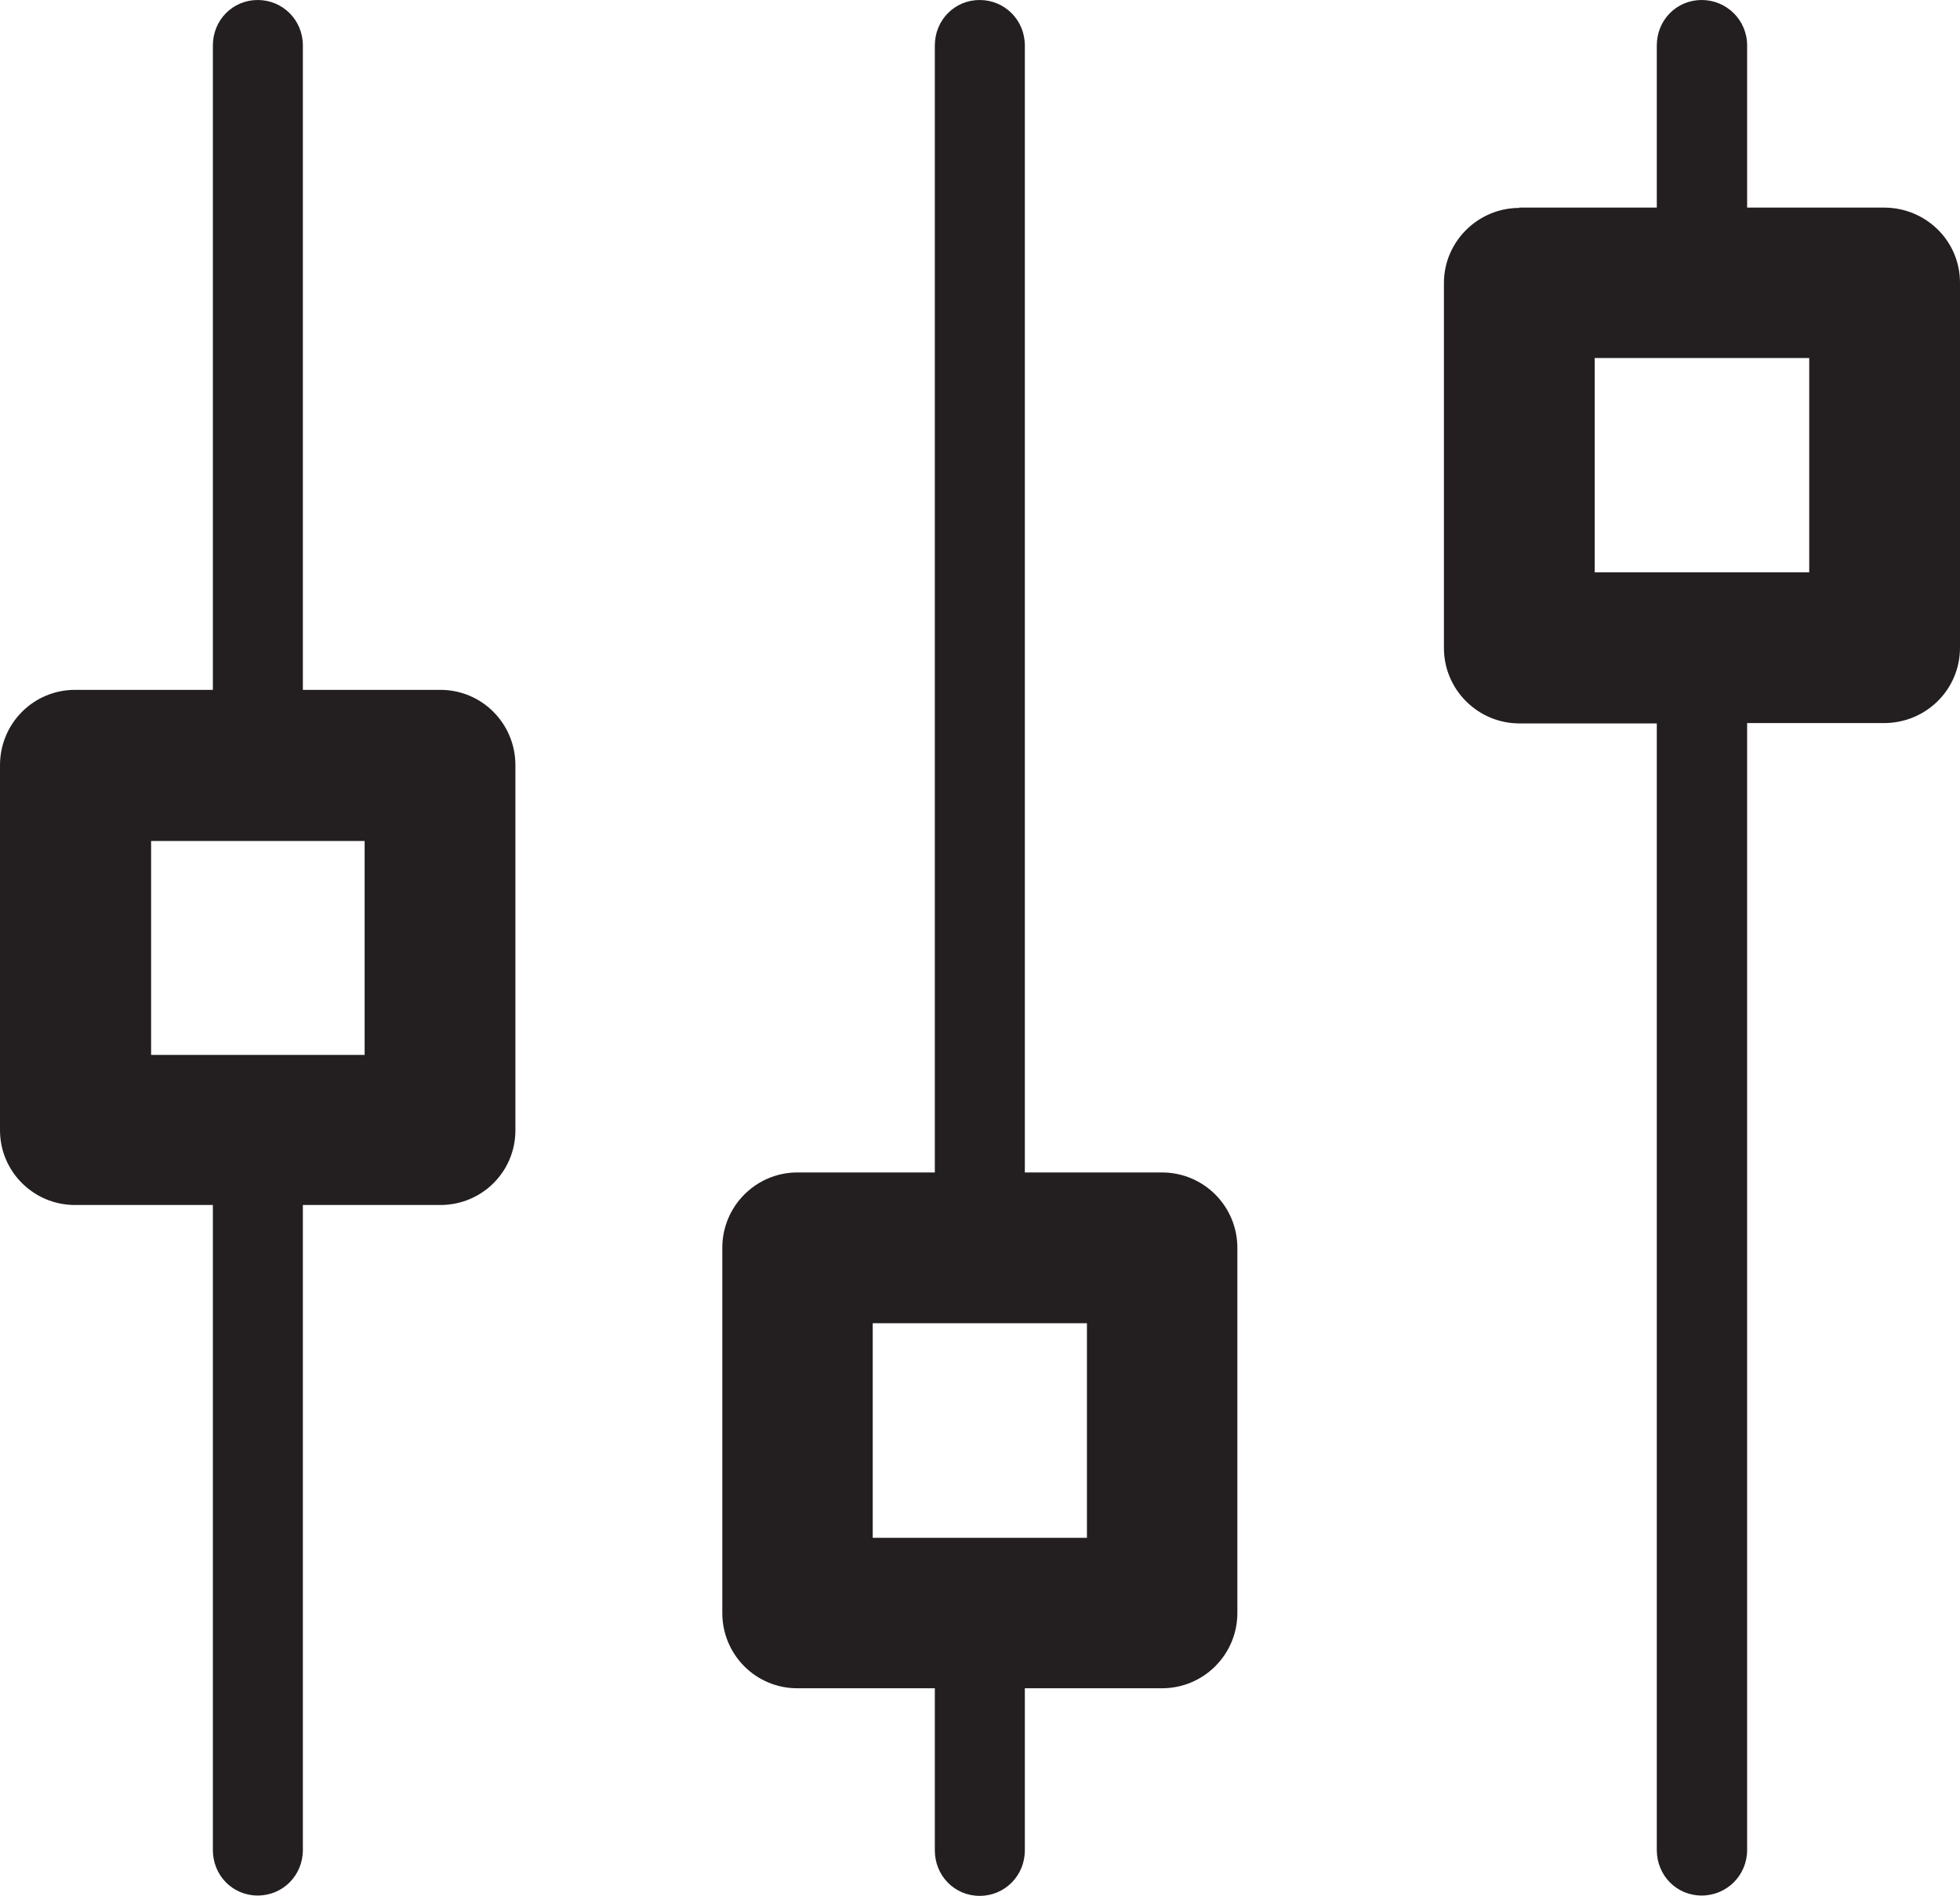 <?xml version="1.0" encoding="UTF-8"?>
<svg xmlns="http://www.w3.org/2000/svg" id="Laag_2" data-name="Laag 2" viewBox="0 0 59.02 57.08">
  <defs>
    <style>
      .cls-1 {
        fill: #231f20;
      }
    </style>
  </defs>
  <g id="Layer_1" data-name="Layer 1">
    <path class="cls-1" d="M45.75,6.25h4.14V1.37c0-.77.6-1.37,1.35-1.37s1.37.6,1.37,1.37v4.88h4.12c1.27,0,2.29,1.01,2.29,2.26v10.99c0,1.26-1.02,2.27-2.29,2.27h-4.12v33.93c0,.76-.61,1.37-1.37,1.37s-1.35-.61-1.35-1.37V21.78h-4.14c-1.24,0-2.27-1.01-2.27-2.27v-10.99c0-1.25,1.03-2.26,2.27-2.26h0ZM6.41,1.37h0c0-.77.6-1.37,1.35-1.37s1.36.6,1.36,1.37v19.4h4.14c1.25,0,2.26,1.01,2.26,2.27v10.99c0,1.25-1.01,2.25-2.26,2.25h-4.14v19.42c0,.76-.6,1.37-1.36,1.37s-1.35-.61-1.35-1.37v-19.42H2.26c-1.25,0-2.26-1.01-2.26-2.25v-10.99c0-1.26,1.01-2.27,2.26-2.27h4.15V1.37h0ZM28.15,1.37h0c0-.77.6-1.37,1.35-1.37s1.36.6,1.36,1.37v33.93h4.13c1.26,0,2.27,1.02,2.27,2.27v10.99c0,1.26-1.02,2.27-2.27,2.27h-4.13v4.88c0,.76-.6,1.37-1.36,1.37s-1.35-.61-1.35-1.37v-4.88h-4.14c-1.25,0-2.26-1.01-2.26-2.27v-10.99c0-1.26,1.02-2.27,2.26-2.27h4.14V1.37h0ZM10.98,25.32h-6.43v6.44h6.43v-6.44h0ZM32.73,39.84h-6.45v6.46h6.45v-6.46h0ZM54.48,10.78h-6.46v6.45h6.46v-6.45h0Z"></path>
  </g>
</svg>
